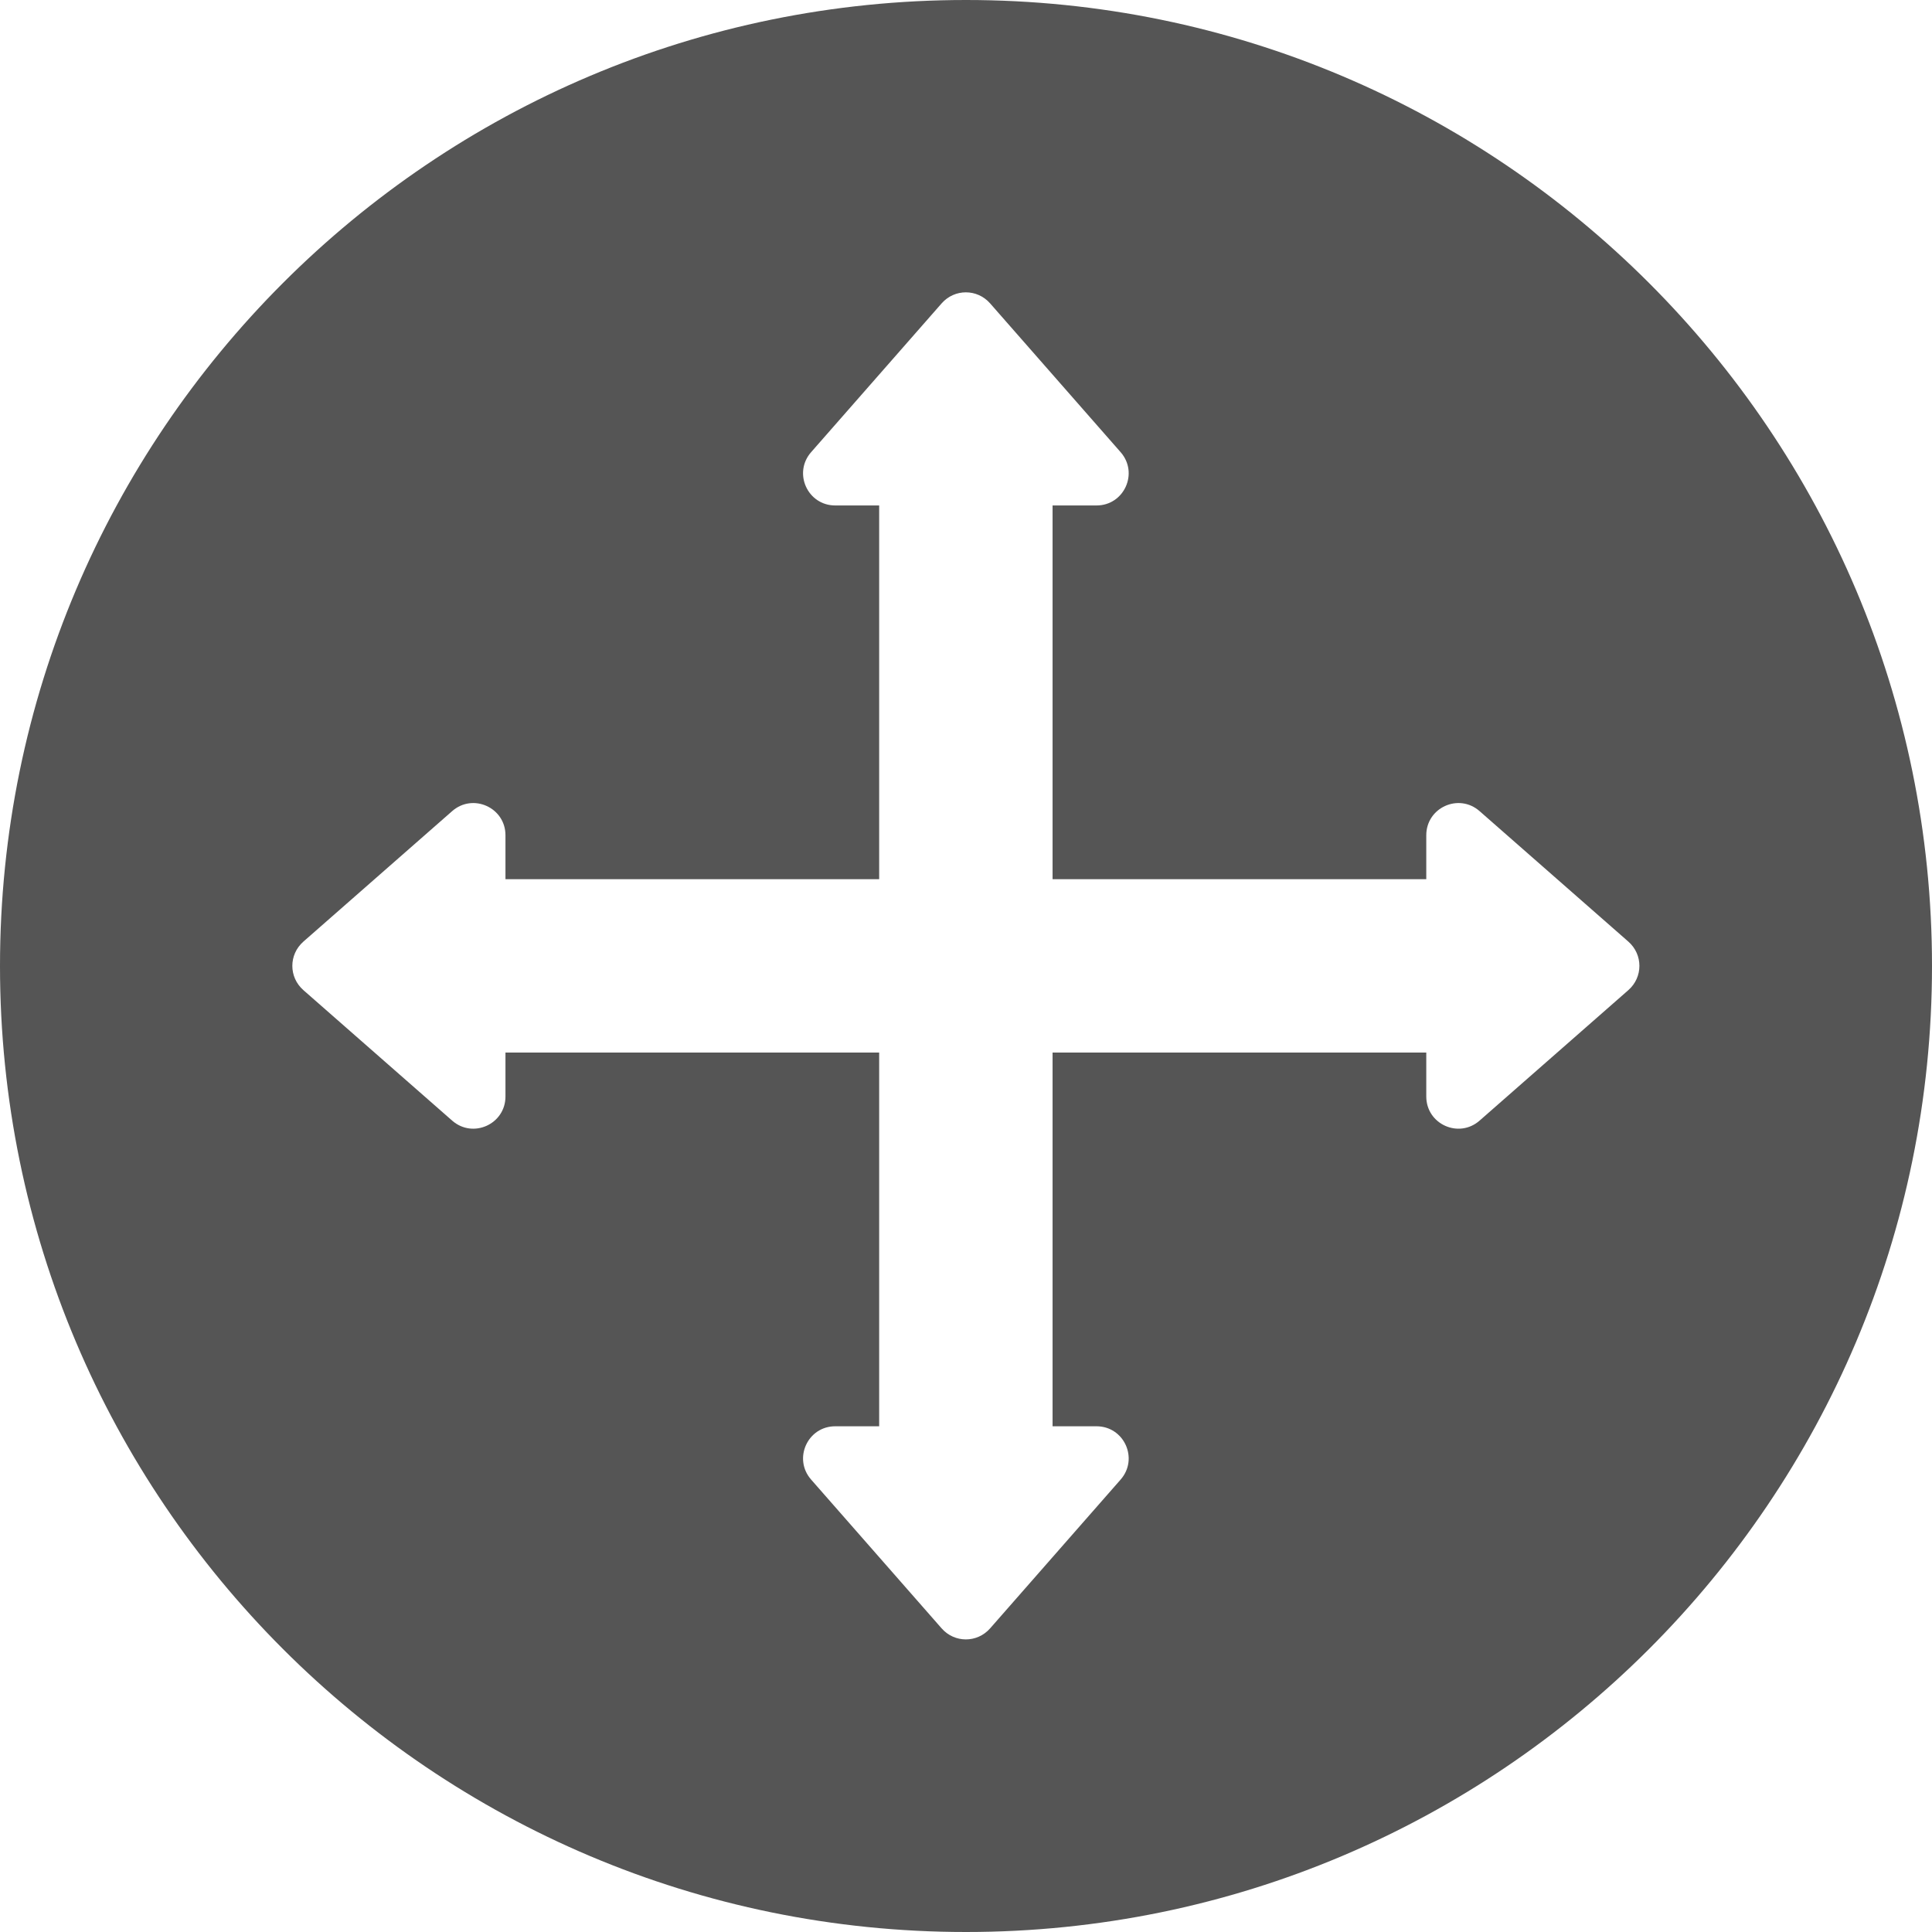 <?xml version="1.0" encoding="UTF-8"?><svg id="Template" xmlns="http://www.w3.org/2000/svg" viewBox="0 0 76.1 76.1"><defs><style>.cls-1{fill:#555555;}</style></defs><path class="cls-1" d="M38.05,0C17.04,0,0,17.04,0,38.05s17.04,38.05,38.05,38.05,38.05-17.04,38.05-38.05S59.06,0,38.05,0Zm26.09,39l-5.86,5.14c-.82,.72-2.1,.14-2.1-.95v-1.73h-14.72v14.72h1.73c1.09,0,1.67,1.28,.95,2.1l-5.14,5.86c-.51,.58-1.4,.58-1.91,0l-5.14-5.86c-.72-.82-.14-2.1,.95-2.1h1.73v-14.72h-14.72v1.73c0,1.09-1.28,1.67-2.1,.95l-5.86-5.14c-.58-.51-.58-1.4,0-1.91l5.86-5.14c.82-.72,2.1-.14,2.1,.95v1.73h14.72v-14.72h-1.73c-1.09,0-1.67-1.28-.95-2.1l5.14-5.86c.51-.58,1.4-.58,1.91,0l5.14,5.86c.72,.82,.14,2.1-.95,2.1h-1.73v14.72h14.72v-1.73c0-1.09,1.28-1.67,2.1-.95l5.86,5.14c.58,.51,.58,1.4,0,1.91Z"/></svg>